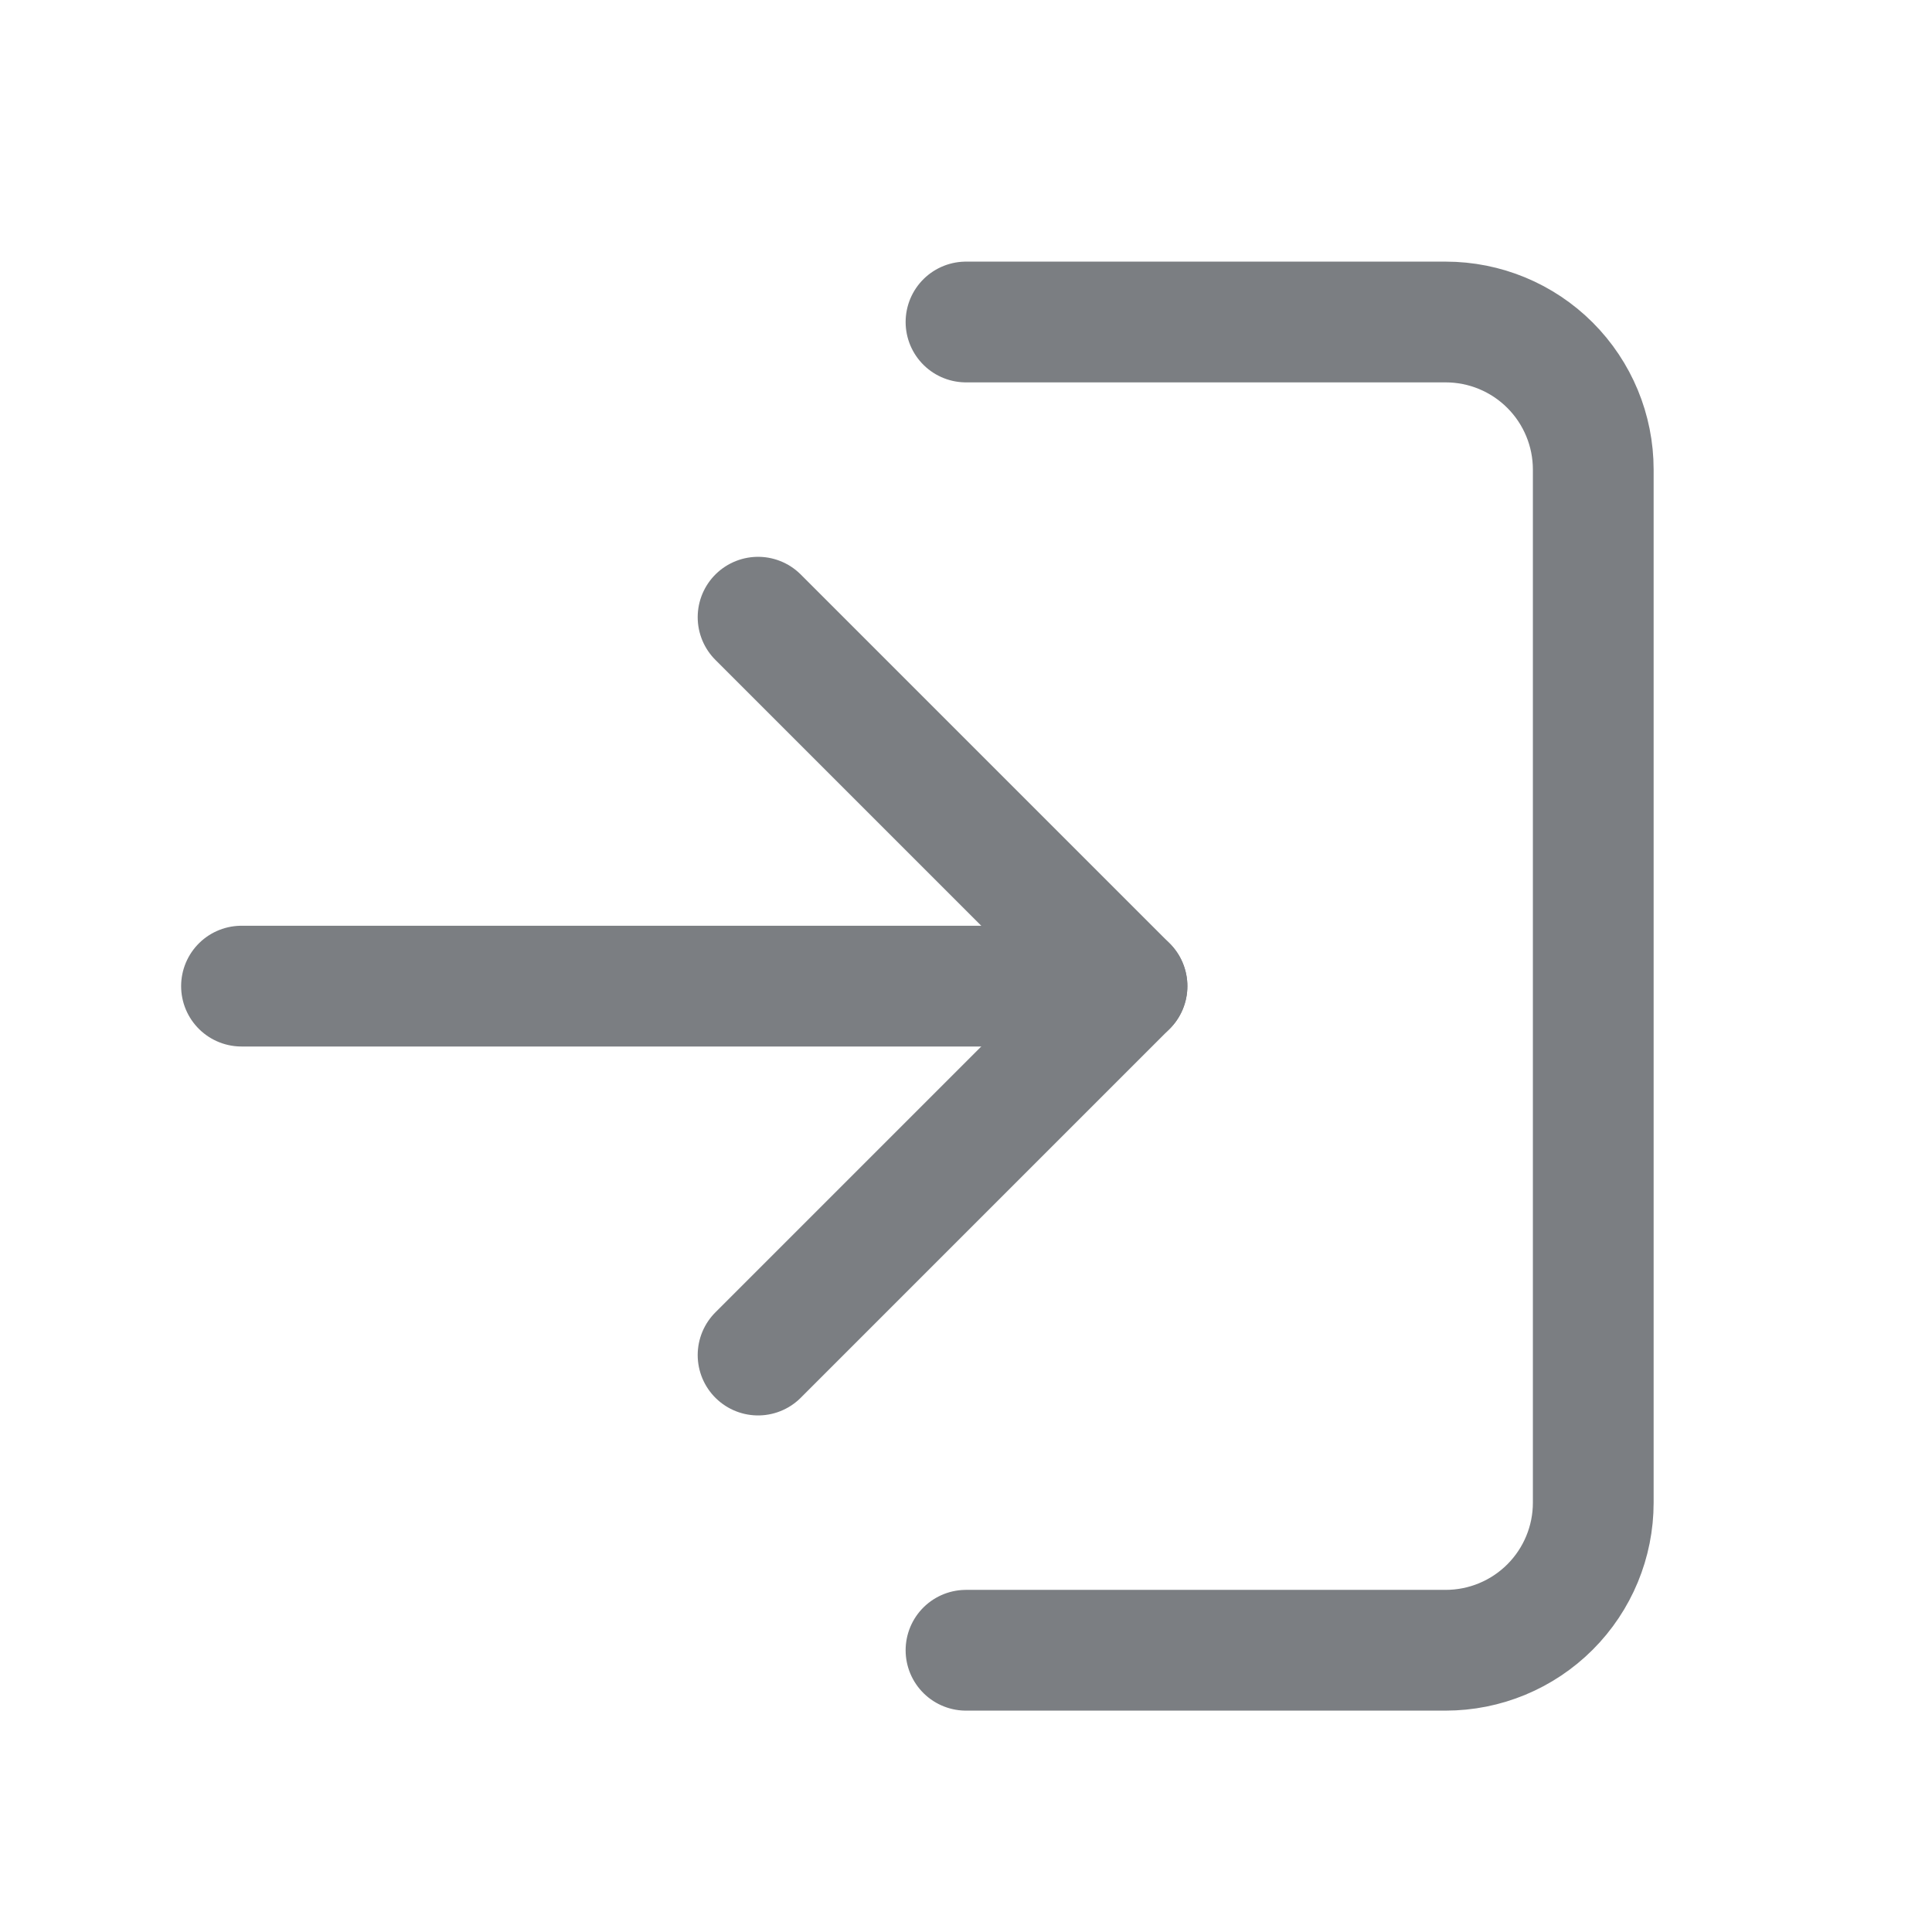 <svg width="24" height="24" viewBox="0 0 24 24" fill="none" xmlns="http://www.w3.org/2000/svg">
<path d="M12 20.5L17.958 20.5C18.445 20.5 18.911 20.307 19.255 19.963C19.599 19.619 19.792 19.153 19.792 18.667V5.833C19.792 5.347 19.599 4.881 19.255 4.537C18.911 4.193 18.445 4 17.958 4L12 4" stroke="#7B7E82" stroke-width="1.5" stroke-linecap="round" stroke-linejoin="round"/>
<path d="M9.417 16.833L14 12.25L9.417 7.667" stroke="#7B7E82" stroke-width="1.5" stroke-linecap="round" stroke-linejoin="round"/>
<path d="M14 12.25H3" stroke="#7B7E82" stroke-width="1.5" stroke-linecap="round" stroke-linejoin="round"/>
</svg>
